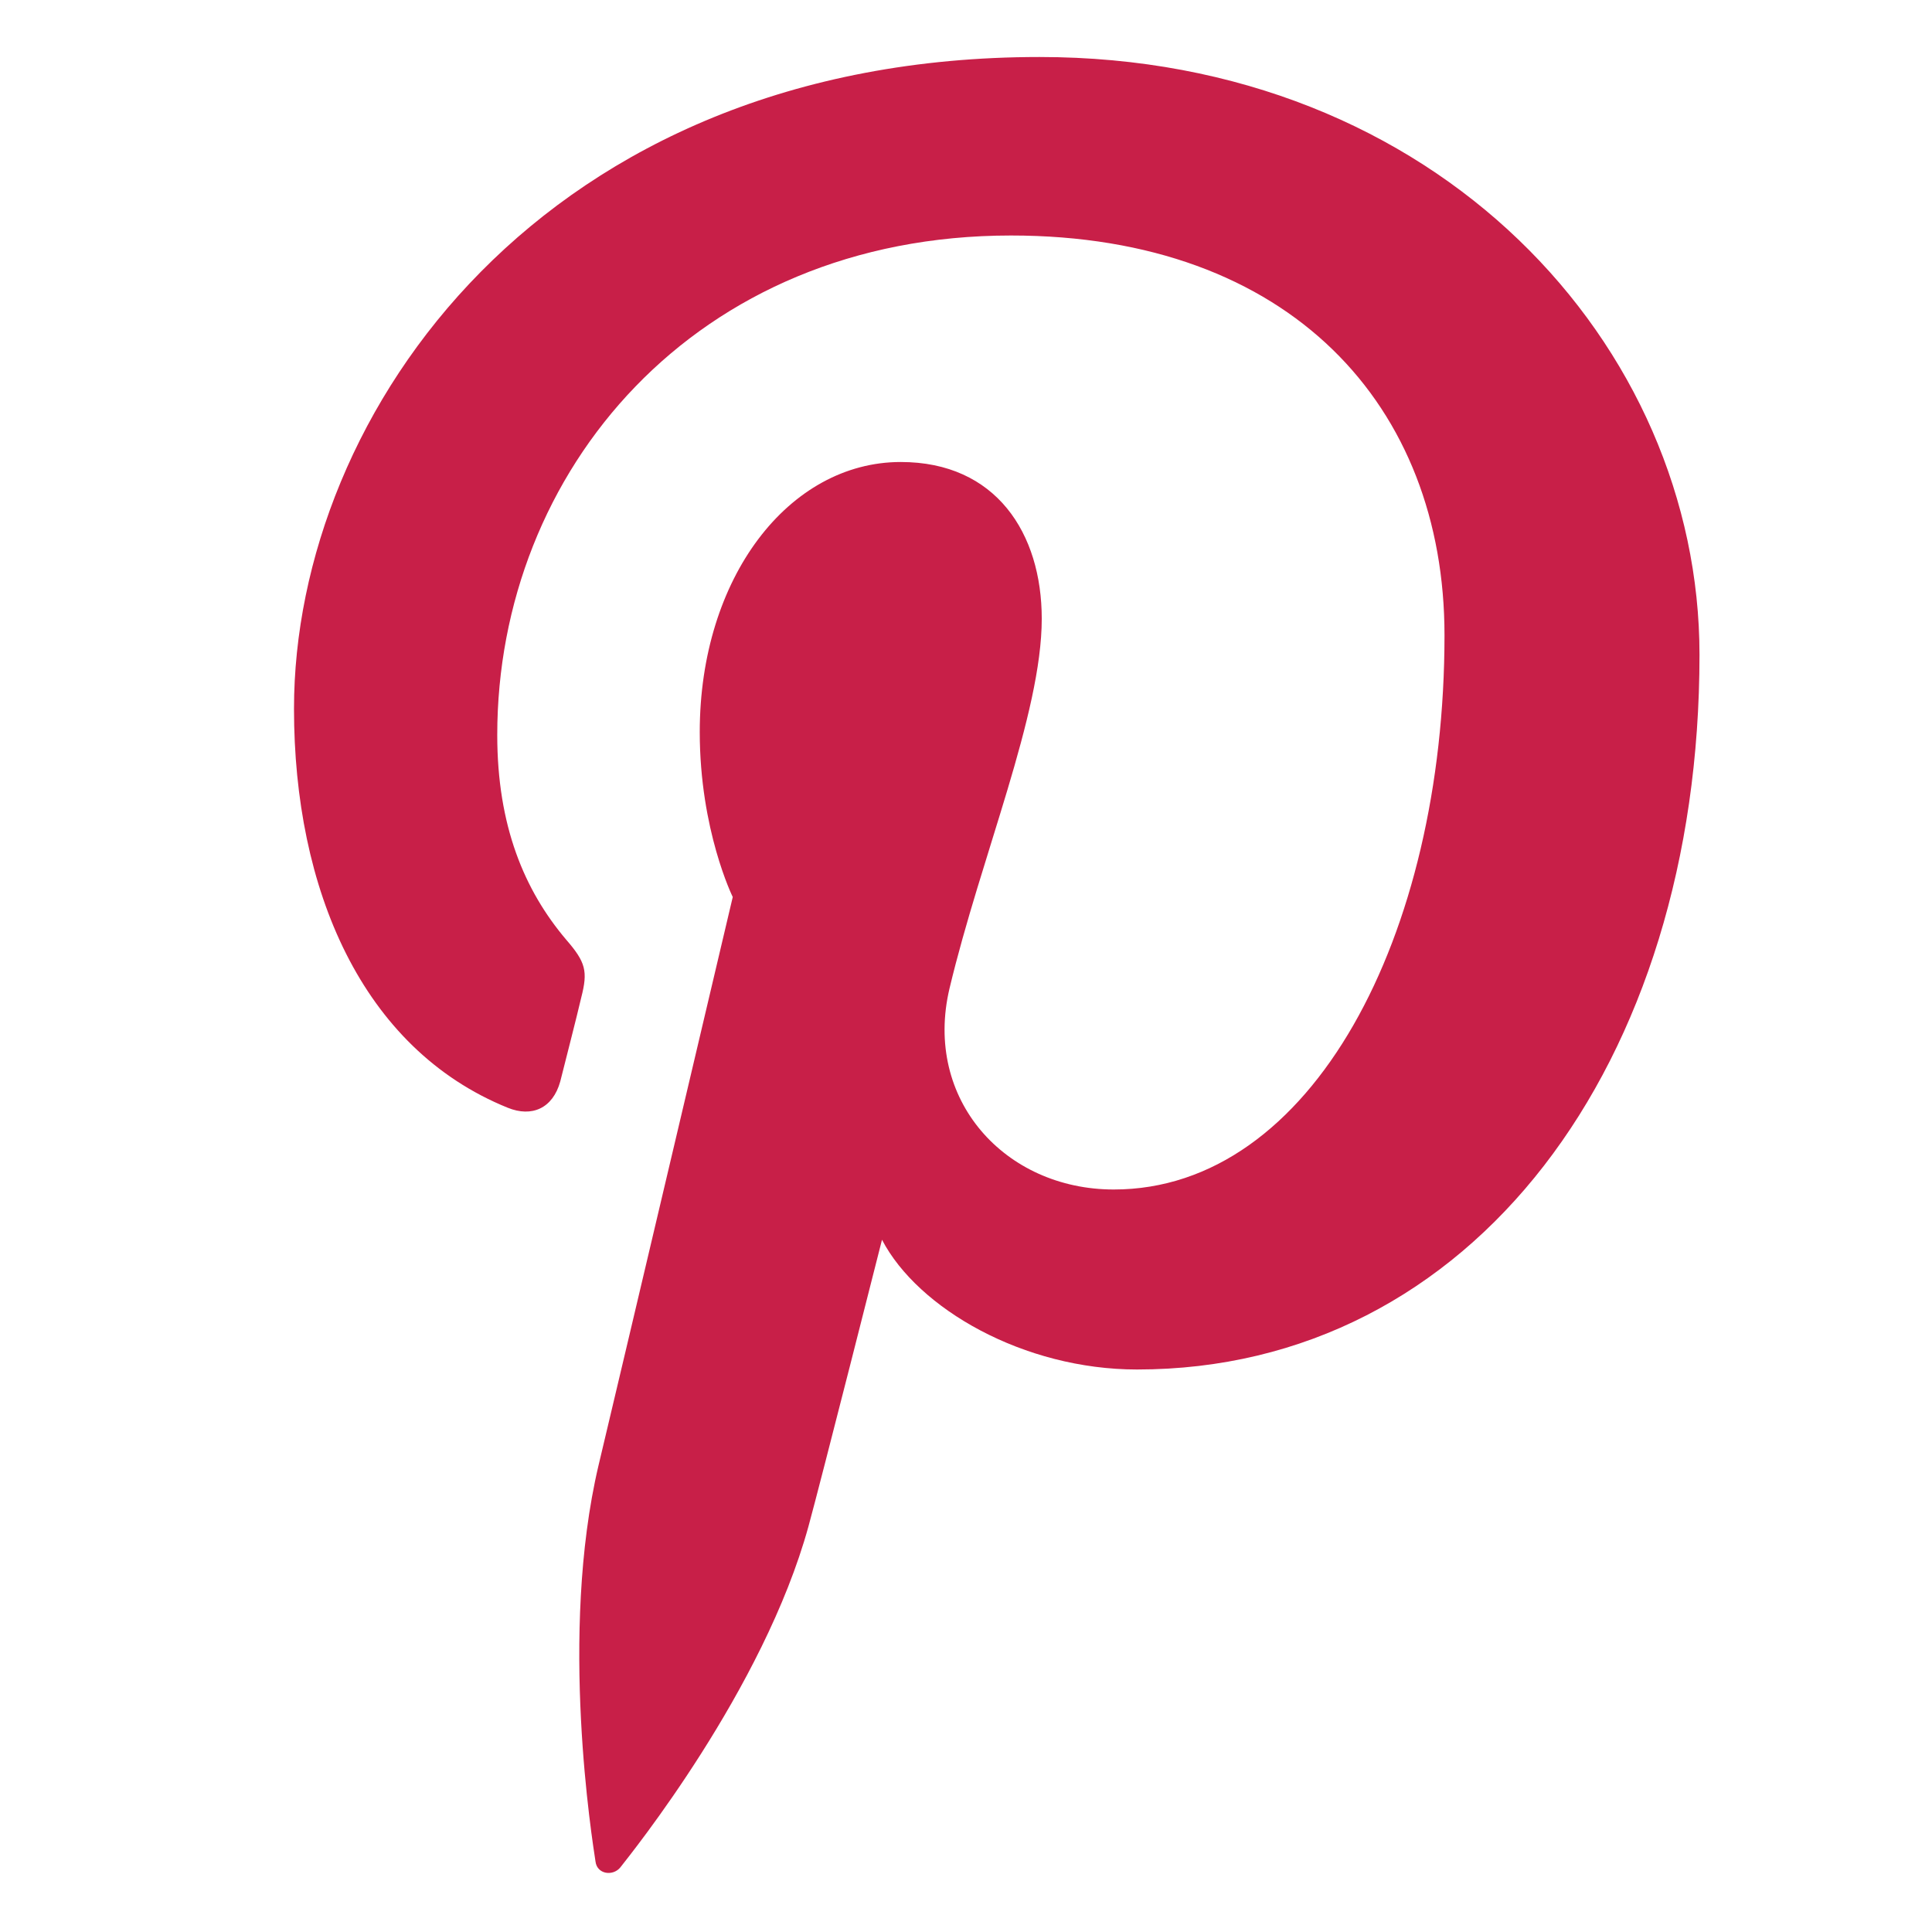 <?xml version="1.0" encoding="utf-8"?>
<!-- Generator: Adobe Illustrator 24.1.2, SVG Export Plug-In . SVG Version: 6.00 Build 0)  -->
<svg version="1.1" id="Capa_1" xmlns="http://www.w3.org/2000/svg" xmlns:xlink="http://www.w3.org/1999/xlink" x="0px" y="0px"
	 viewBox="0 0 257.6 257.6" style="enable-background:new 0 0 257.6 257.6;" xml:space="preserve">
<style type="text/css">
	.st0{fill:#C81F48;}
	.st1{fill:#C61F48;}
</style>
<path id="XMLID_111_" class="st0" d="M67.7,147.7c3.2,1.3,6,0.1,7-3.5c0.6-2.4,2.2-8.6,2.8-11.2c0.9-3.5,0.6-4.7-2-7.7
	c-5.6-6.6-9.2-15.2-9.2-27.3c0-35.1,26.3-66.6,68.5-66.6c37.3,0,57.8,22.8,57.8,53.3c0,40.1-17.7,73.9-44.1,73.9
	c-14.5,0-25.4-12-21.9-26.8c4.2-17.6,12.3-36.6,12.3-49.3c0-11.4-6.1-20.9-18.8-20.9c-14.9,0-26.8,15.4-26.8,36
	c0,13.1,4.4,22,4.4,22s-15.2,64.5-17.9,75.8c-5.3,22.5-0.8,50.1-0.4,52.8c0.2,1.7,2.3,2,3.3,0.8c1.4-1.8,19.1-23.7,25.1-45.5
	c1.7-6.2,9.8-38.2,9.8-38.2c4.8,9.2,18.9,17.3,34,17.3c44.7,0,75-40.7,75-95.3c0-41.2-34.9-79.7-88-79.7
	c-66.1,0-99.4,47.4-99.4,86.9C39.2,118.5,48.2,139.8,67.7,147.7z"/>
</svg>
